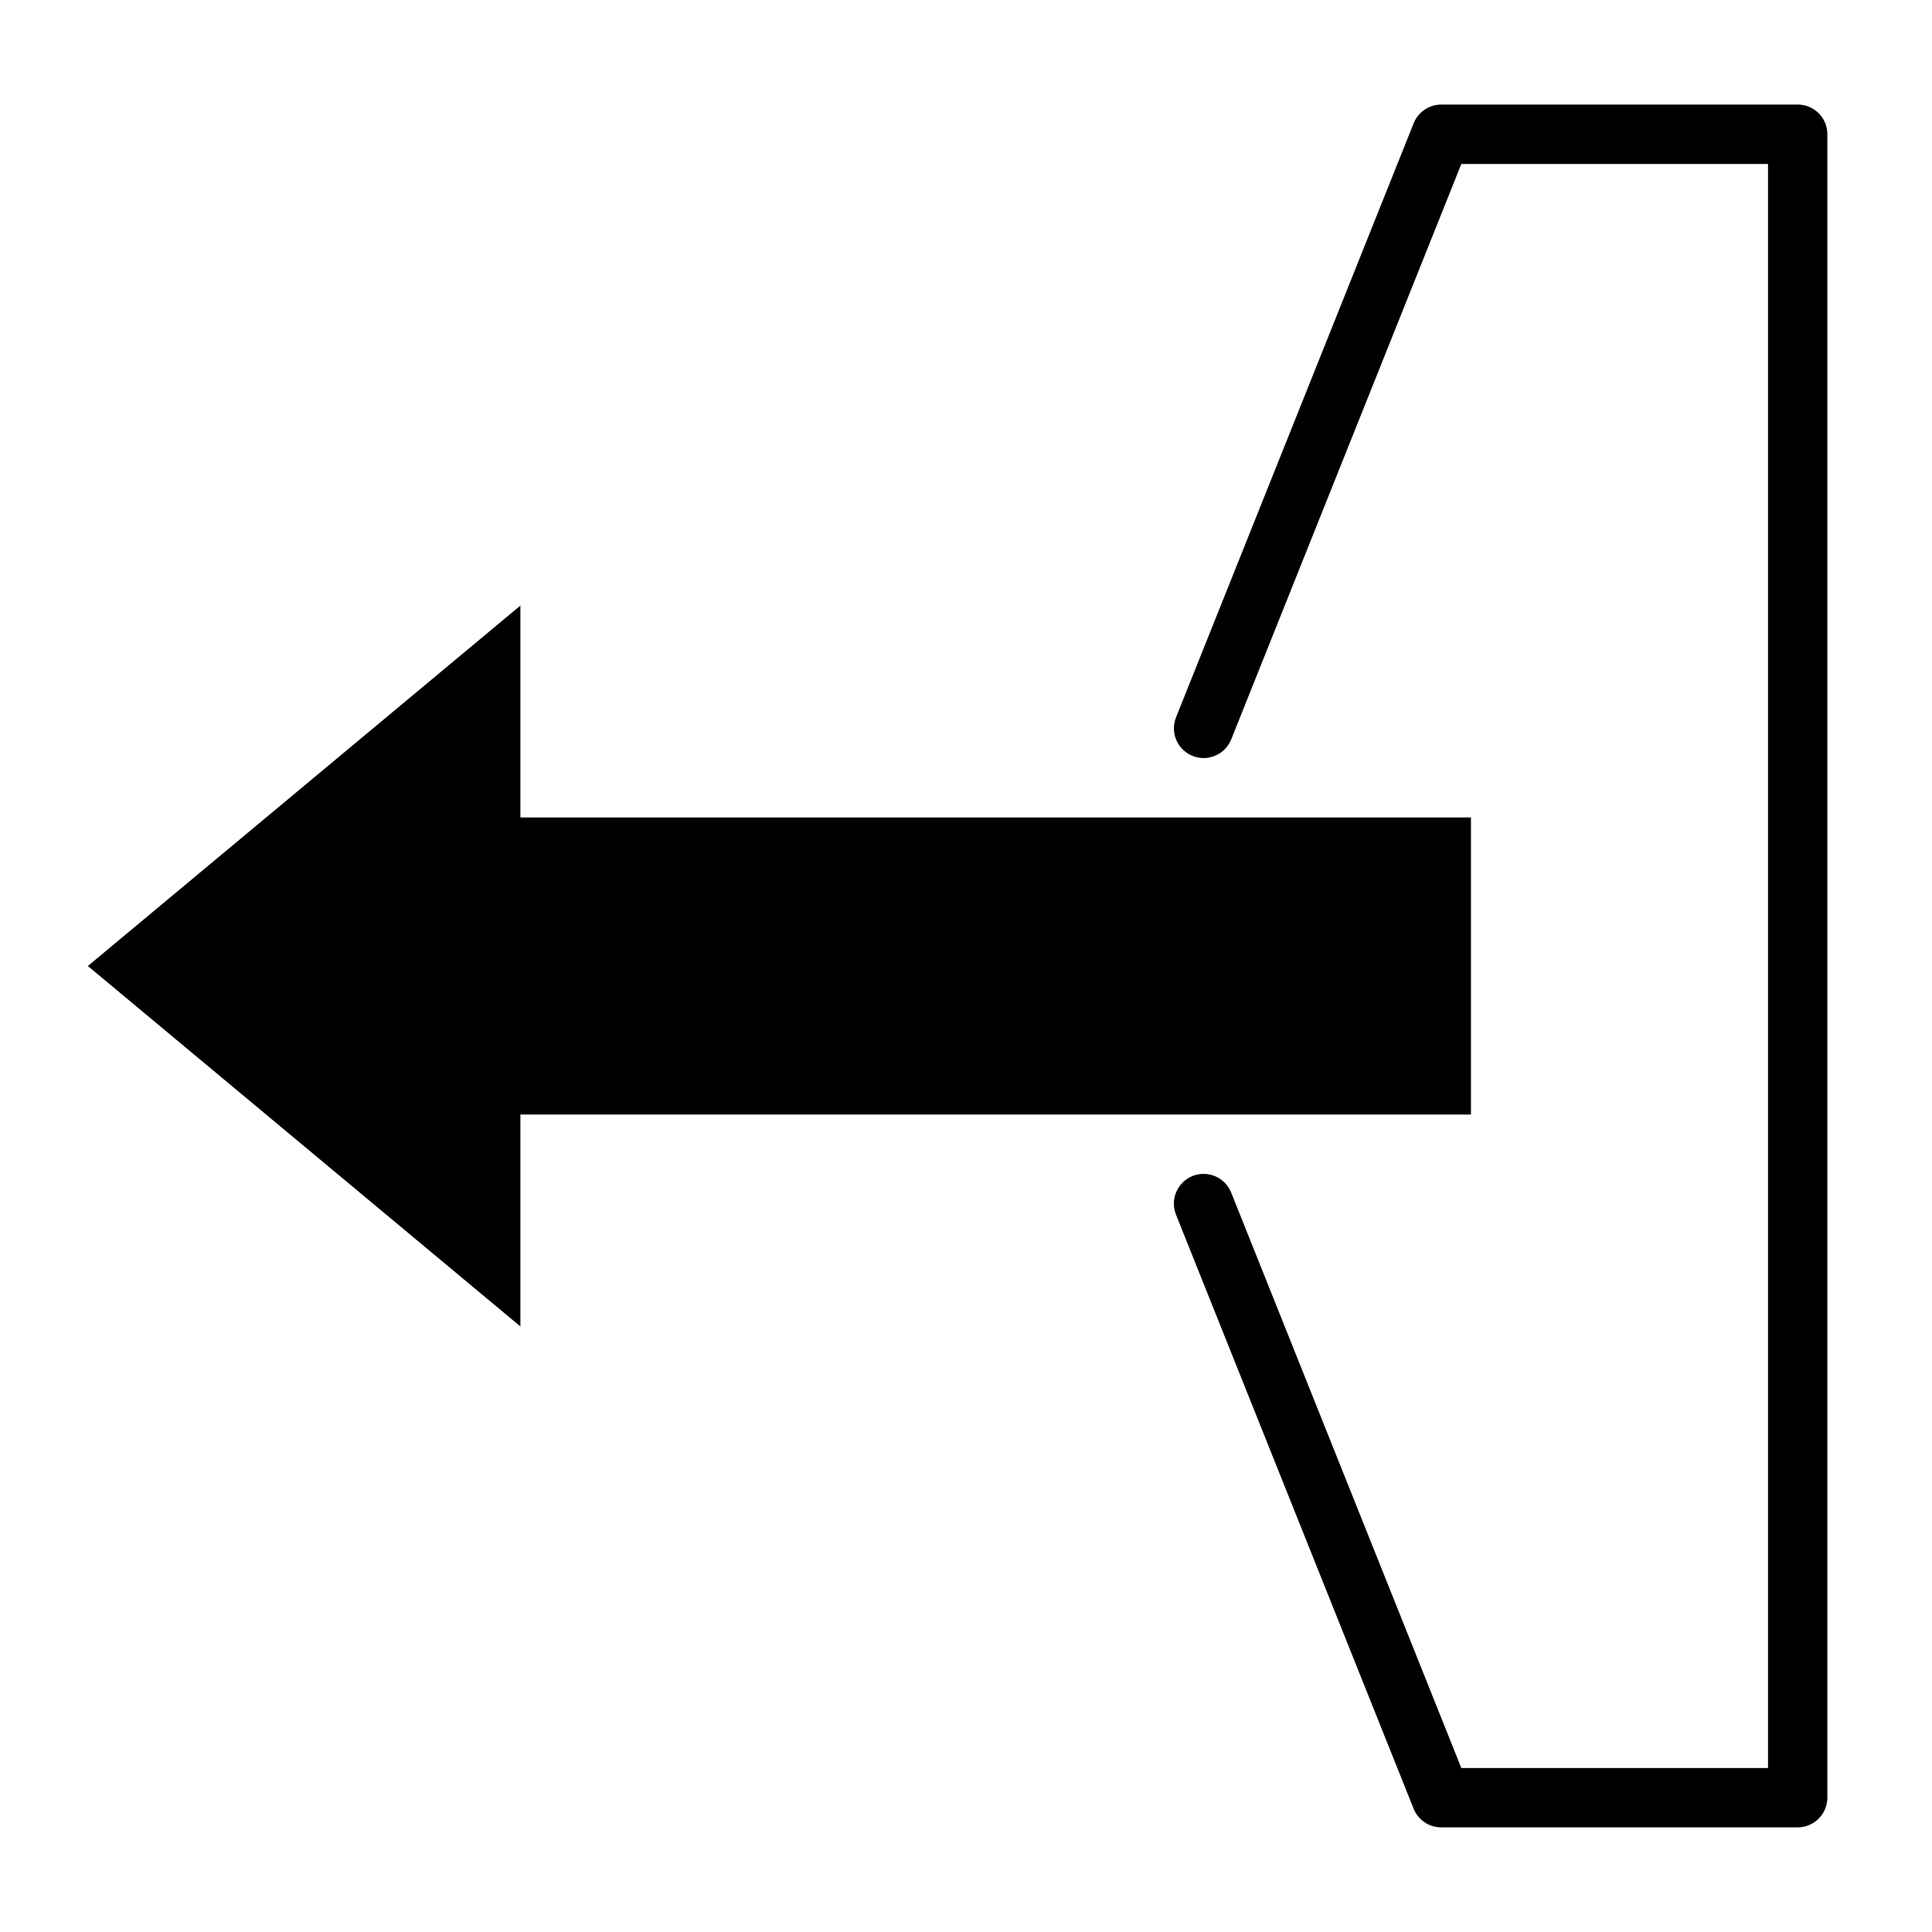 <?xml version="1.0" encoding="UTF-8"?>
<!-- The Best Svg Icon site in the world: iconSvg.co, Visit us! https://iconsvg.co -->
<svg fill="#000000" width="800px" height="800px" version="1.1" viewBox="144 144 512 512" xmlns="http://www.w3.org/2000/svg">
 <g>
  <path d="m620.41 171.71h-94.465c-3.227 0-6.109 1.969-7.305 4.945l-62.977 157.44c-1.621 4.031 0.348 8.613 4.394 10.234 4.016 1.621 8.613-0.348 10.234-4.394l60.977-152.48h81.27v425.09h-81.27l-60.992-152.5c-1.621-4.047-6.219-6-10.234-4.394-4.031 1.621-6 6.203-4.394 10.234l62.977 157.44c1.195 2.992 4.094 4.945 7.305 4.945h94.465c4.344 0 7.871-3.527 7.871-7.871v-440.82c0.02-4.344-3.508-7.871-7.856-7.871z"/>
  <path d="m533.82 360.64h-251.91v-56.156l-114.63 95.52 114.63 95.52v-56.16h251.91z"/>
 </g>
</svg>